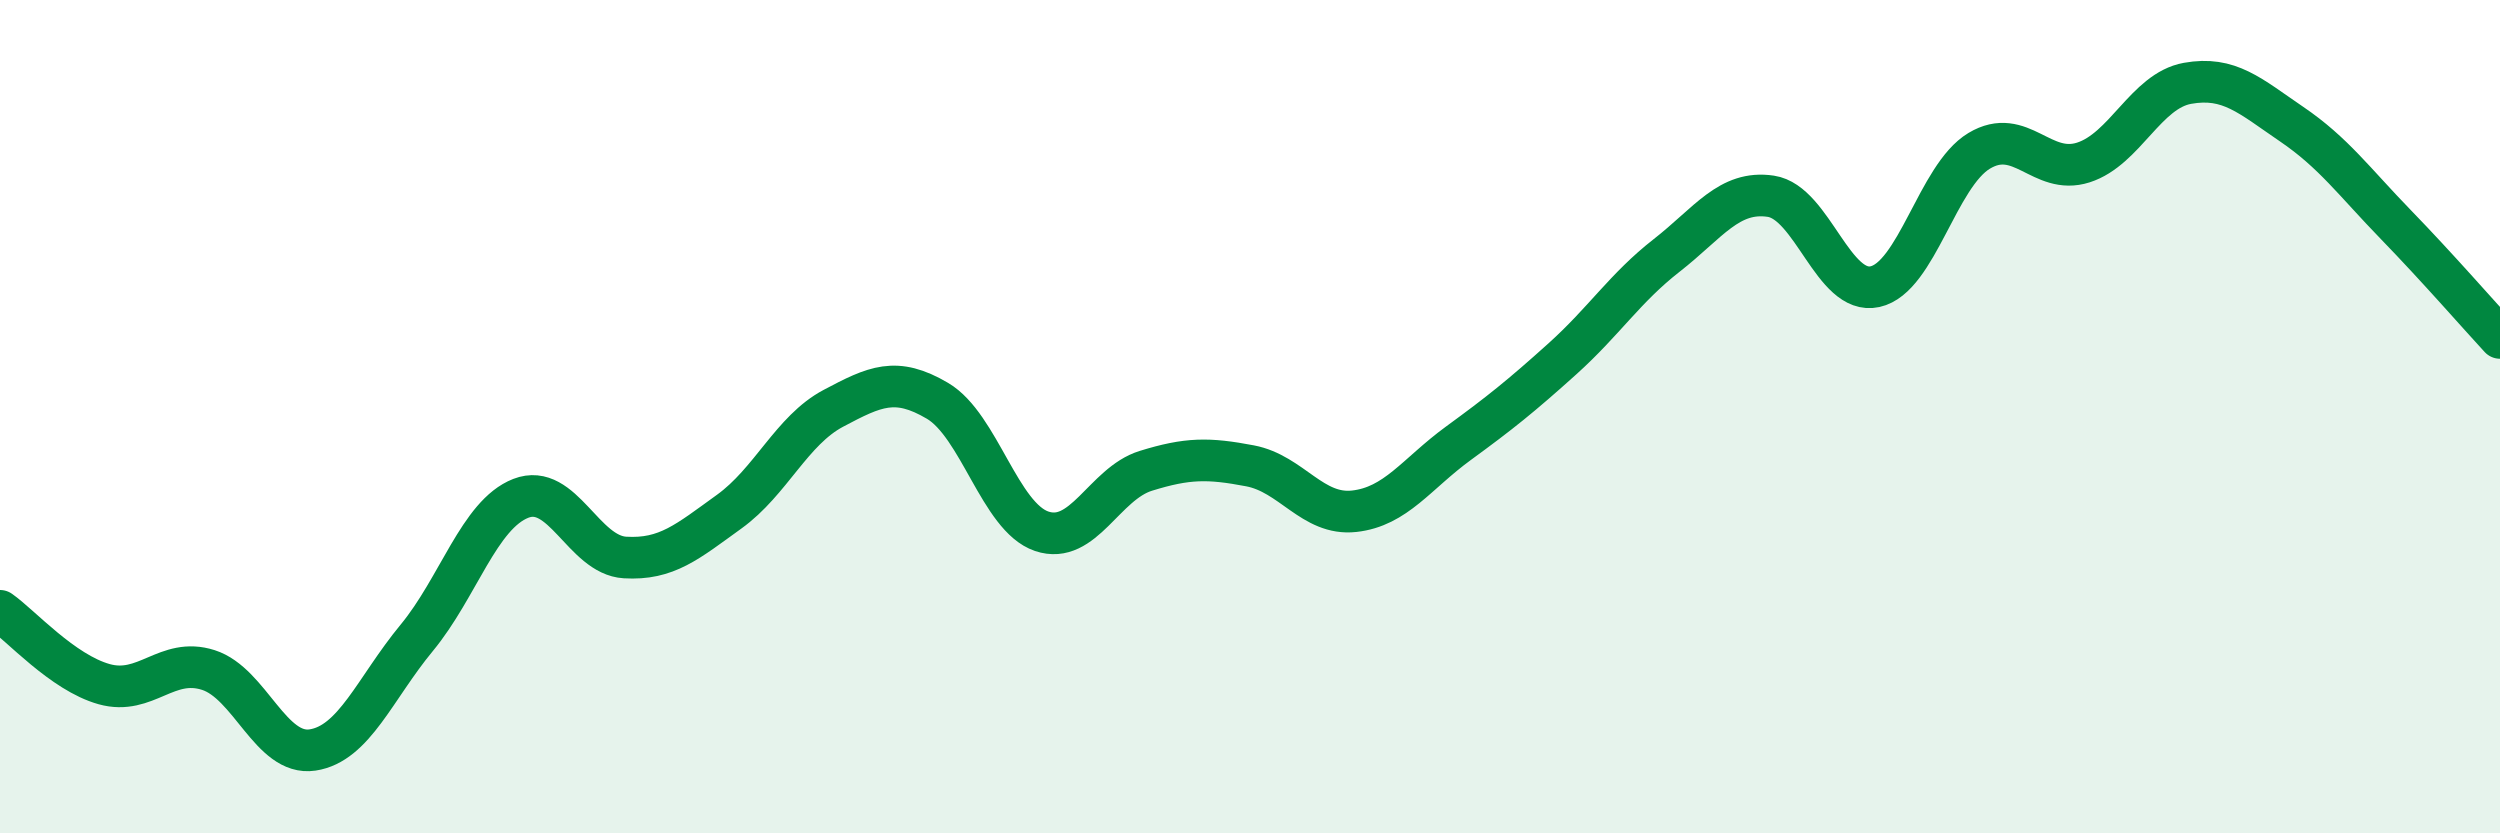 
    <svg width="60" height="20" viewBox="0 0 60 20" xmlns="http://www.w3.org/2000/svg">
      <path
        d="M 0,14.66 C 0.5,15.01 1.5,16.14 2.5,16.42 C 3.5,16.7 4,15.76 5,16.08 C 6,16.4 6.5,18.15 7.5,18 C 8.5,17.85 9,16.52 10,15.31 C 11,14.1 11.5,12.35 12.5,11.96 C 13.5,11.57 14,13.32 15,13.38 C 16,13.44 16.5,13 17.5,12.28 C 18.5,11.56 19,10.33 20,9.8 C 21,9.27 21.5,9.03 22.5,9.62 C 23.5,10.21 24,12.41 25,12.75 C 26,13.09 26.5,11.61 27.5,11.3 C 28.5,10.99 29,10.99 30,11.18 C 31,11.37 31.5,12.38 32.5,12.27 C 33.5,12.16 34,11.37 35,10.64 C 36,9.91 36.5,9.51 37.5,8.61 C 38.5,7.71 39,6.91 40,6.13 C 41,5.35 41.5,4.56 42.5,4.71 C 43.5,4.86 44,7.1 45,6.88 C 46,6.66 46.5,4.22 47.5,3.62 C 48.5,3.02 49,4.22 50,3.9 C 51,3.58 51.5,2.18 52.5,2 C 53.5,1.82 54,2.3 55,2.98 C 56,3.66 56.5,4.36 57.5,5.39 C 58.5,6.42 59.5,7.57 60,8.11L60 20L0 20Z"
        fill="#008740"
        opacity="0.1"
        stroke-linecap="round"
        stroke-linejoin="round"
      />
      <path
        d="M 0,14.66 C 0.5,15.01 1.5,16.14 2.5,16.42 C 3.5,16.7 4,15.76 5,16.08 C 6,16.4 6.5,18.15 7.5,18 C 8.5,17.85 9,16.52 10,15.31 C 11,14.1 11.5,12.35 12.5,11.96 C 13.5,11.57 14,13.32 15,13.38 C 16,13.44 16.5,13 17.5,12.28 C 18.5,11.56 19,10.33 20,9.8 C 21,9.27 21.5,9.03 22.5,9.62 C 23.5,10.21 24,12.41 25,12.75 C 26,13.09 26.5,11.61 27.5,11.3 C 28.5,10.99 29,10.99 30,11.18 C 31,11.37 31.5,12.38 32.5,12.27 C 33.5,12.16 34,11.37 35,10.64 C 36,9.91 36.5,9.51 37.5,8.61 C 38.5,7.71 39,6.91 40,6.13 C 41,5.35 41.5,4.56 42.5,4.71 C 43.5,4.86 44,7.1 45,6.88 C 46,6.66 46.5,4.22 47.5,3.62 C 48.5,3.02 49,4.22 50,3.9 C 51,3.58 51.5,2.18 52.5,2 C 53.5,1.82 54,2.3 55,2.98 C 56,3.66 56.5,4.36 57.5,5.39 C 58.5,6.42 59.5,7.57 60,8.11"
        stroke="#008740"
        stroke-width="1"
        fill="none"
        stroke-linecap="round"
        stroke-linejoin="round"
      />
    </svg>
  